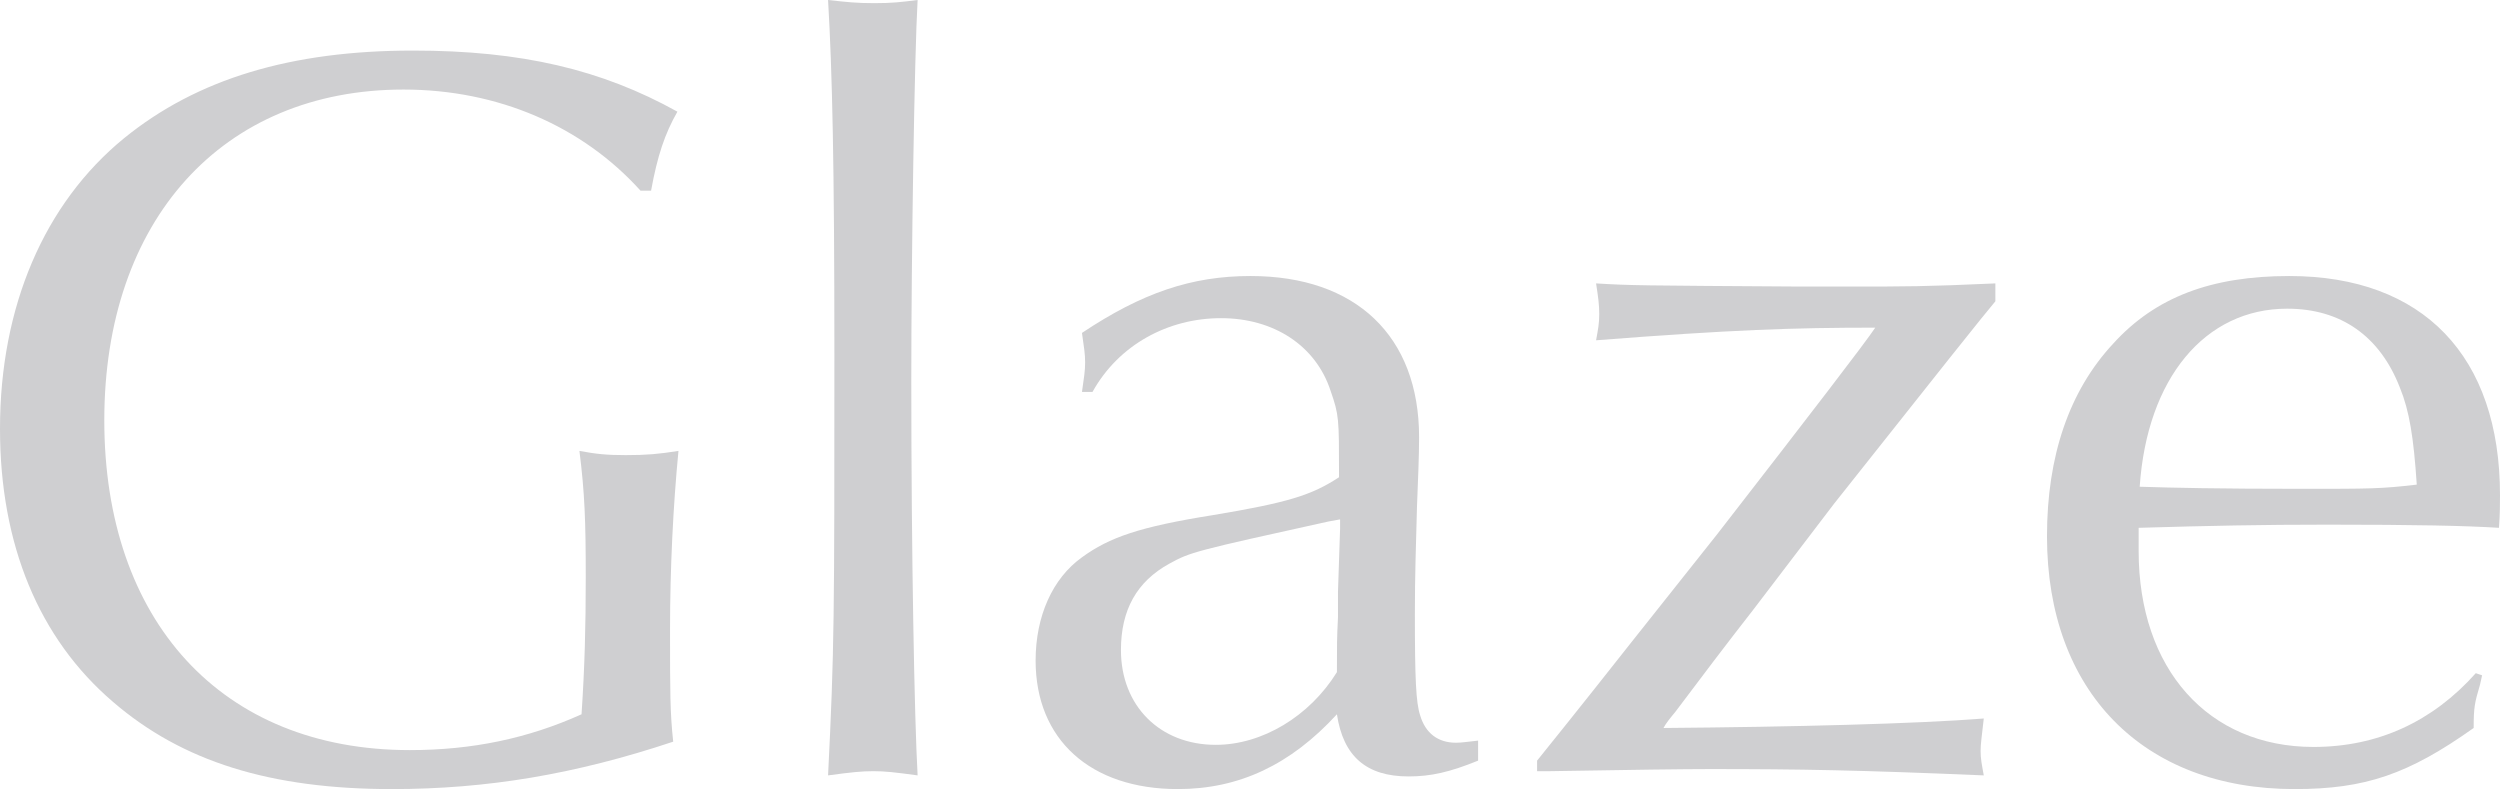 <?xml version="1.0" encoding="UTF-8"?><svg id="_レイヤー_2" xmlns="http://www.w3.org/2000/svg" viewBox="0 0 284.76 89.88"><defs><style>.cls-1{fill:#cfcfd1;}</style></defs><g id="_テキスト"><path class="cls-1" d="M72.96,21.72c-6.6-7.32-16.2-11.52-27-11.52-20.64,0-34.08,14.88-34.08,37.68s13.32,37.56,34.8,37.56c7.08,0,13.44-1.32,19.56-4.08.36-5.4.48-9.96.48-15.6,0-6.48-.12-9.6-.72-14.4,1.92.36,3.12.48,5.28.48,2.4,0,3.72-.12,6-.48-.6,6.24-.96,13.32-.96,20.4s0,9.36.36,12.72c-11.16,3.72-21.24,5.4-32.04,5.4-13.8,0-23.88-3.12-31.8-9.96C4.44,72.72,0,62.04,0,48.84c0-13.92,5.04-25.68,14.16-33.12,8.28-6.72,18.96-9.96,32.88-9.96,12.36,0,21.48,2.16,30.12,6.96-1.44,2.52-2.28,5.04-3,9h-1.2Z"/><path class="cls-1" d="M99.6.36c2.04,0,3-.12,4.92-.36-.36,6.24-.72,29.16-.72,43.32,0,19.92.36,38.64.72,45-2.64-.36-3.72-.48-5.04-.48s-2.52.12-5.16.48c.72-14.4.72-18.12.72-47.88,0-21.84-.24-32.16-.72-40.44,2.16.24,3.24.36,5.28.36Z"/><path class="cls-1" d="M123.24,44.64c.24-1.68.36-2.4.36-3.36s-.12-1.68-.36-3.36c6.84-4.56,12.48-6.48,19.2-6.48,12,0,19.2,6.84,19.2,18.36,0,2.16-.12,4.8-.24,7.92-.12,4.56-.24,7.68-.24,12.24,0,7.32.12,10.08.6,11.52.6,2.04,2.04,3.12,4.08,3.12.72,0,1.32-.12,2.52-.24v2.28c-3.24,1.32-5.4,1.8-7.92,1.8-4.8,0-7.44-2.28-8.16-7.08-5.28,5.76-11.16,8.52-18.12,8.52-9.96,0-16.2-5.64-16.2-14.64,0-5.04,1.92-9.36,5.28-11.76,3.12-2.28,6.6-3.48,14.88-4.8,8.64-1.44,11.28-2.28,14.4-4.32v-.24c0-6.48,0-6.84-.96-9.6-1.68-5.16-6.48-8.28-12.48-8.28s-11.64,3-14.64,8.4h-1.2ZM151.32,59.4c-15.24,3.36-15.72,3.48-18.12,4.8-3.72,2.04-5.52,5.28-5.52,9.84,0,6.36,4.44,10.8,10.8,10.8,5.28,0,10.68-3.24,13.8-8.28,0-3.12,0-3.84.12-6.24v-2.88l.24-7.2v-1.08l-1.32.24Z"/><path class="cls-1" d="M227.28,34.32c-.84.96-6.96,8.64-18.36,23.04l-9.24,12.12c-3,3.84-6,7.8-8.88,11.64-.6.72-1.08,1.32-1.32,1.8,14.76-.12,28.92-.48,36.48-1.08-.24,2.16-.36,2.88-.36,3.72s.12,1.44.36,2.76c-14.16-.6-20.88-.72-31.2-.72q-4.32,0-18.24.24h-1.44v-1.2c.96-1.2,4.56-5.64,10.8-13.56l9.72-12.24c10.8-13.92,16.8-21.72,18-23.52-9.36,0-16.44.24-31.8,1.44.24-1.32.36-1.92.36-3s-.12-1.92-.36-3.48c3.96.24,4.8.24,23.28.36h5.4c6.72,0,8.88,0,16.8-.36v2.04Z"/><path class="cls-1" d="M282.72,76.92l-.24,1.08c-.6,2.04-.72,2.52-.72,4.92-7.44,5.28-12.36,6.96-20.4,6.96-17.28,0-28.2-11.16-28.2-28.8,0-9.12,2.52-16.56,7.56-21.96,4.8-5.28,11.16-7.68,20.04-7.68,15.24,0,24,9.12,24,24.96,0,.84,0,2.28-.12,3.72-3.84-.24-9.48-.36-19.56-.36-7.44,0-13.32.12-21.48.36v2.64c0,13.44,7.92,22.32,19.92,22.32,7.32,0,13.56-2.88,18.48-8.4l.72.24ZM273.36,44.16c-2.28-5.88-6.72-9-12.84-9-9.36,0-15.96,7.92-16.8,20.28,3.6.12,9.12.24,18.36.24,7.92,0,9.12,0,13.2-.48-.36-5.4-.84-8.4-1.92-11.04Z"/></g></svg>